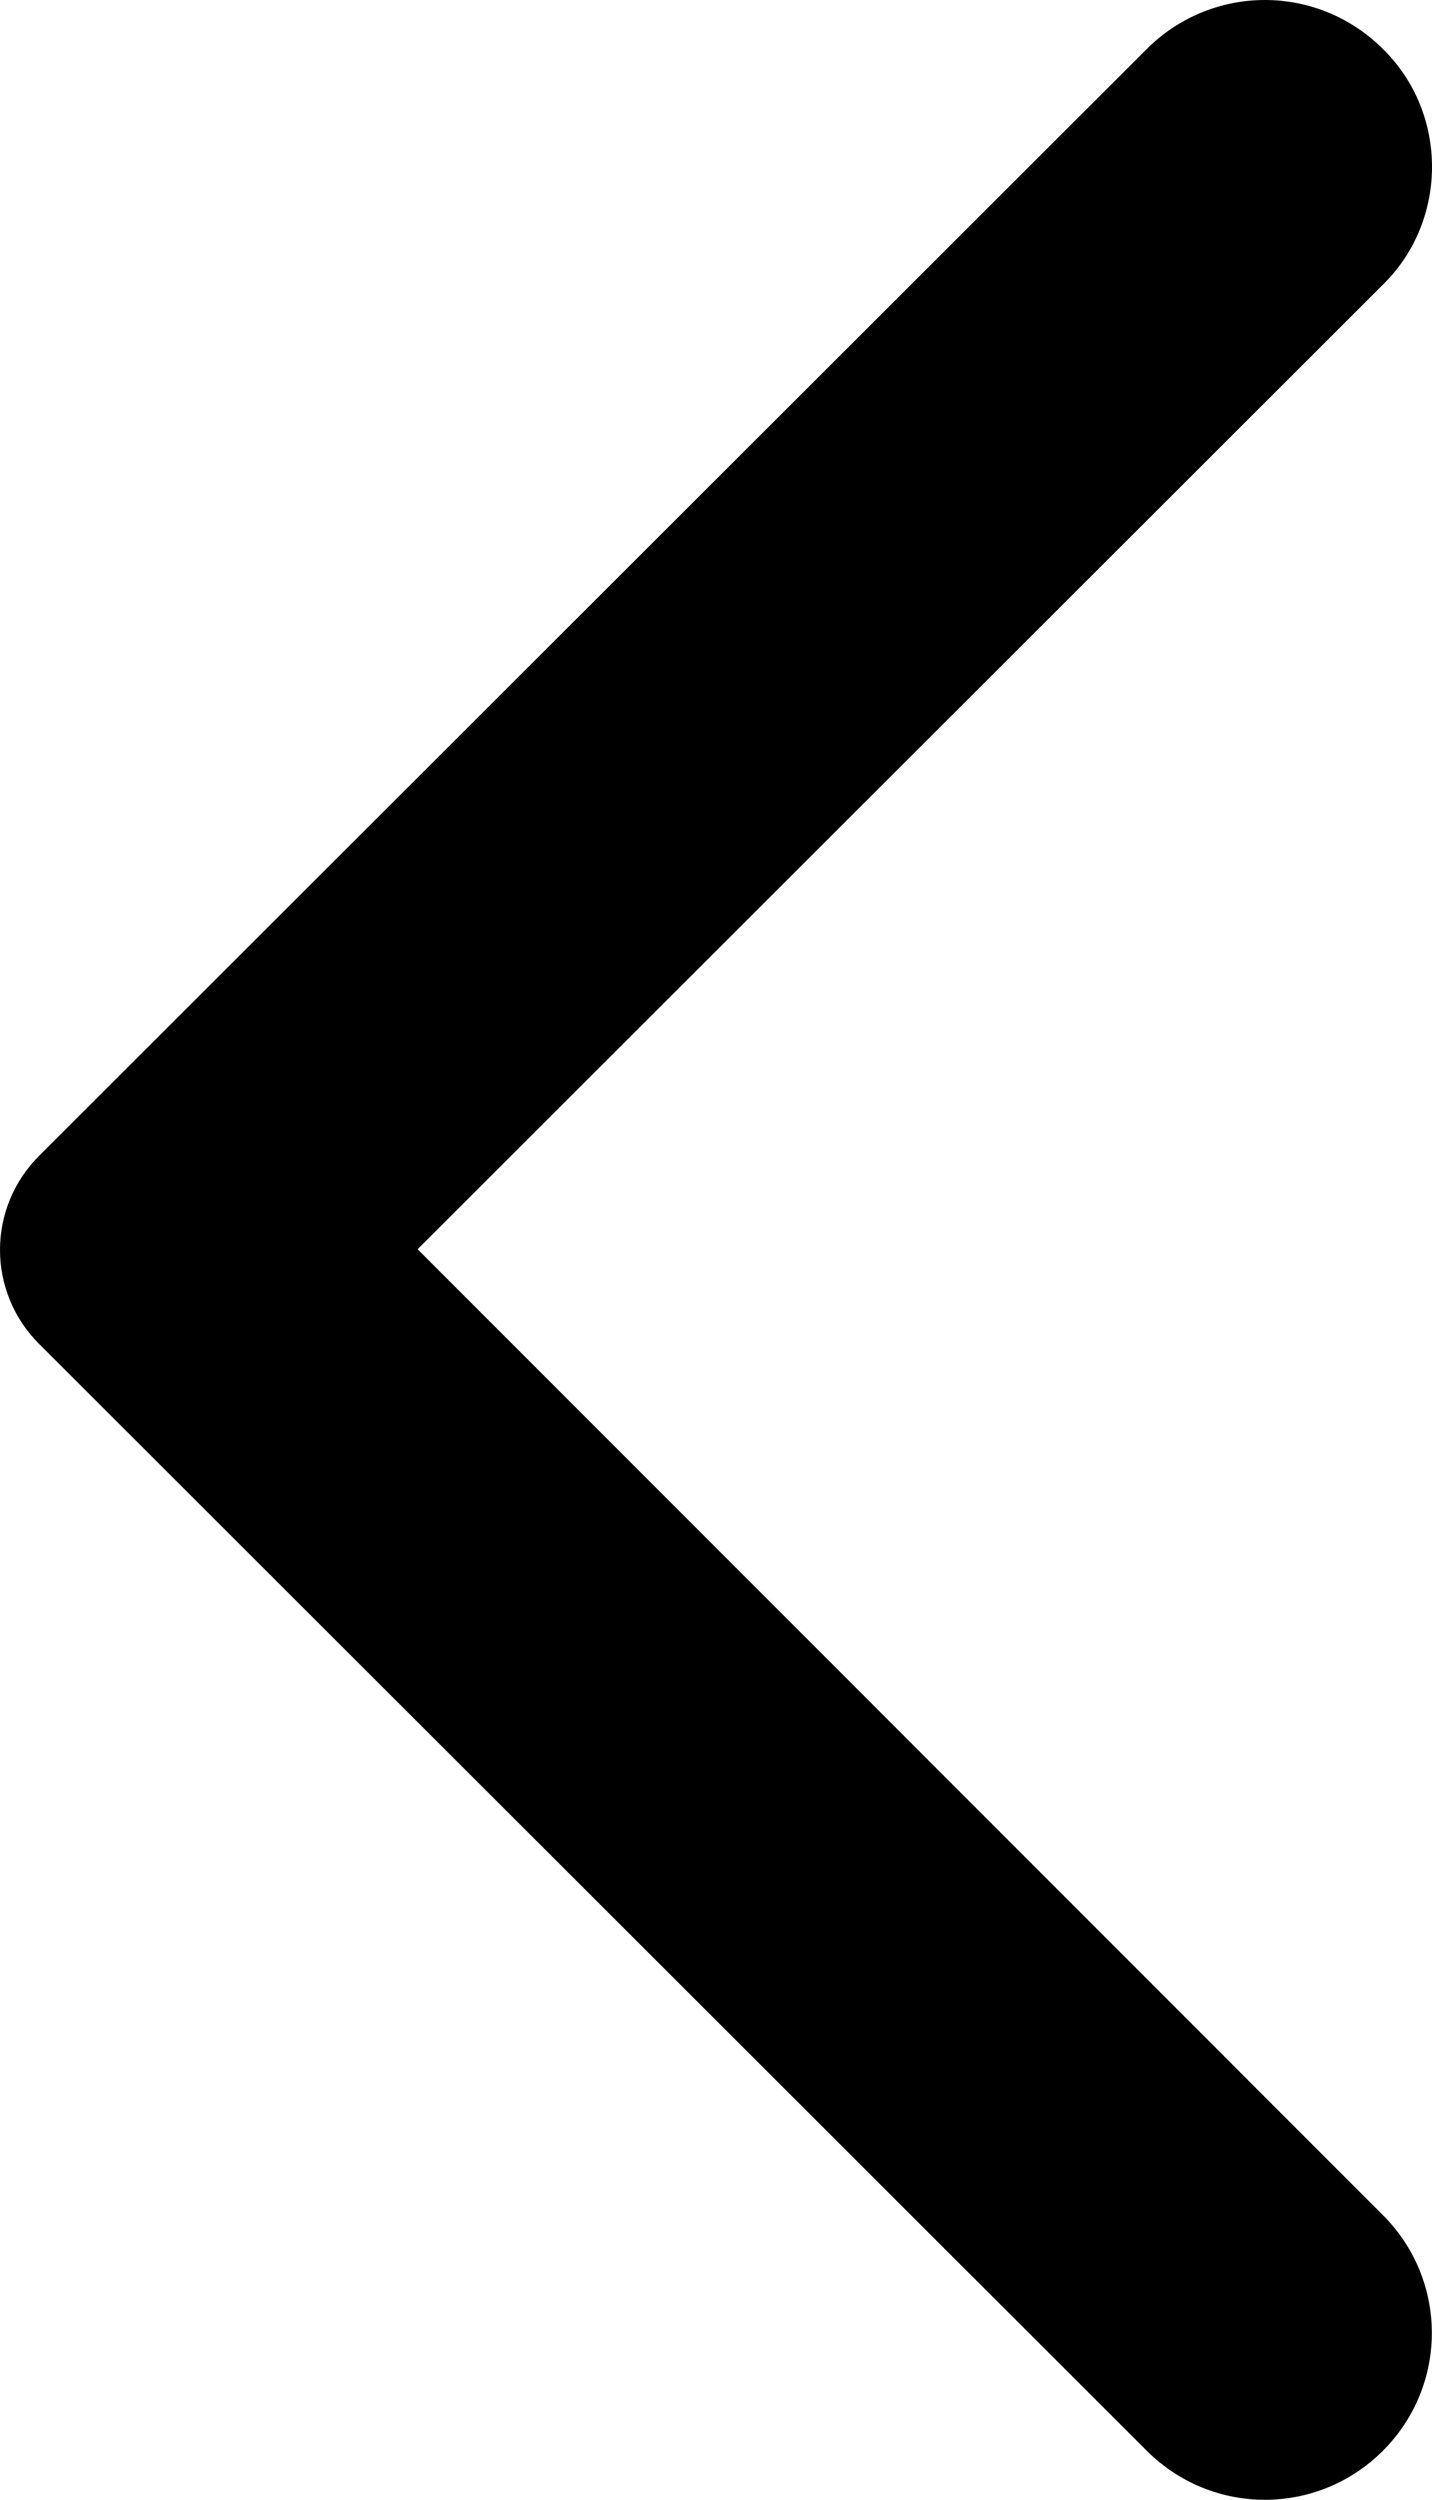 <svg width="55" height="96" viewBox="0 0 55 96" fill="none" xmlns="http://www.w3.org/2000/svg">
<path d="M53.112 1.879C52.517 1.283 51.811 0.811 51.033 0.488C50.256 0.166 49.422 0 48.58 0C47.738 0 46.905 0.166 46.127 0.488C45.349 0.811 44.643 1.283 44.048 1.879L1.497 44.393C1.023 44.866 0.646 45.428 0.389 46.047C0.132 46.666 0 47.329 0 47.999C0 48.669 0.132 49.333 0.389 49.952C0.646 50.571 1.023 51.133 1.497 51.606L44.048 94.12C46.558 96.627 50.603 96.627 53.112 94.12C55.621 91.613 55.621 87.571 53.112 85.065L16.04 47.974L53.163 10.883C55.621 8.427 55.621 4.334 53.112 1.879Z" fill="black"/>
</svg>
